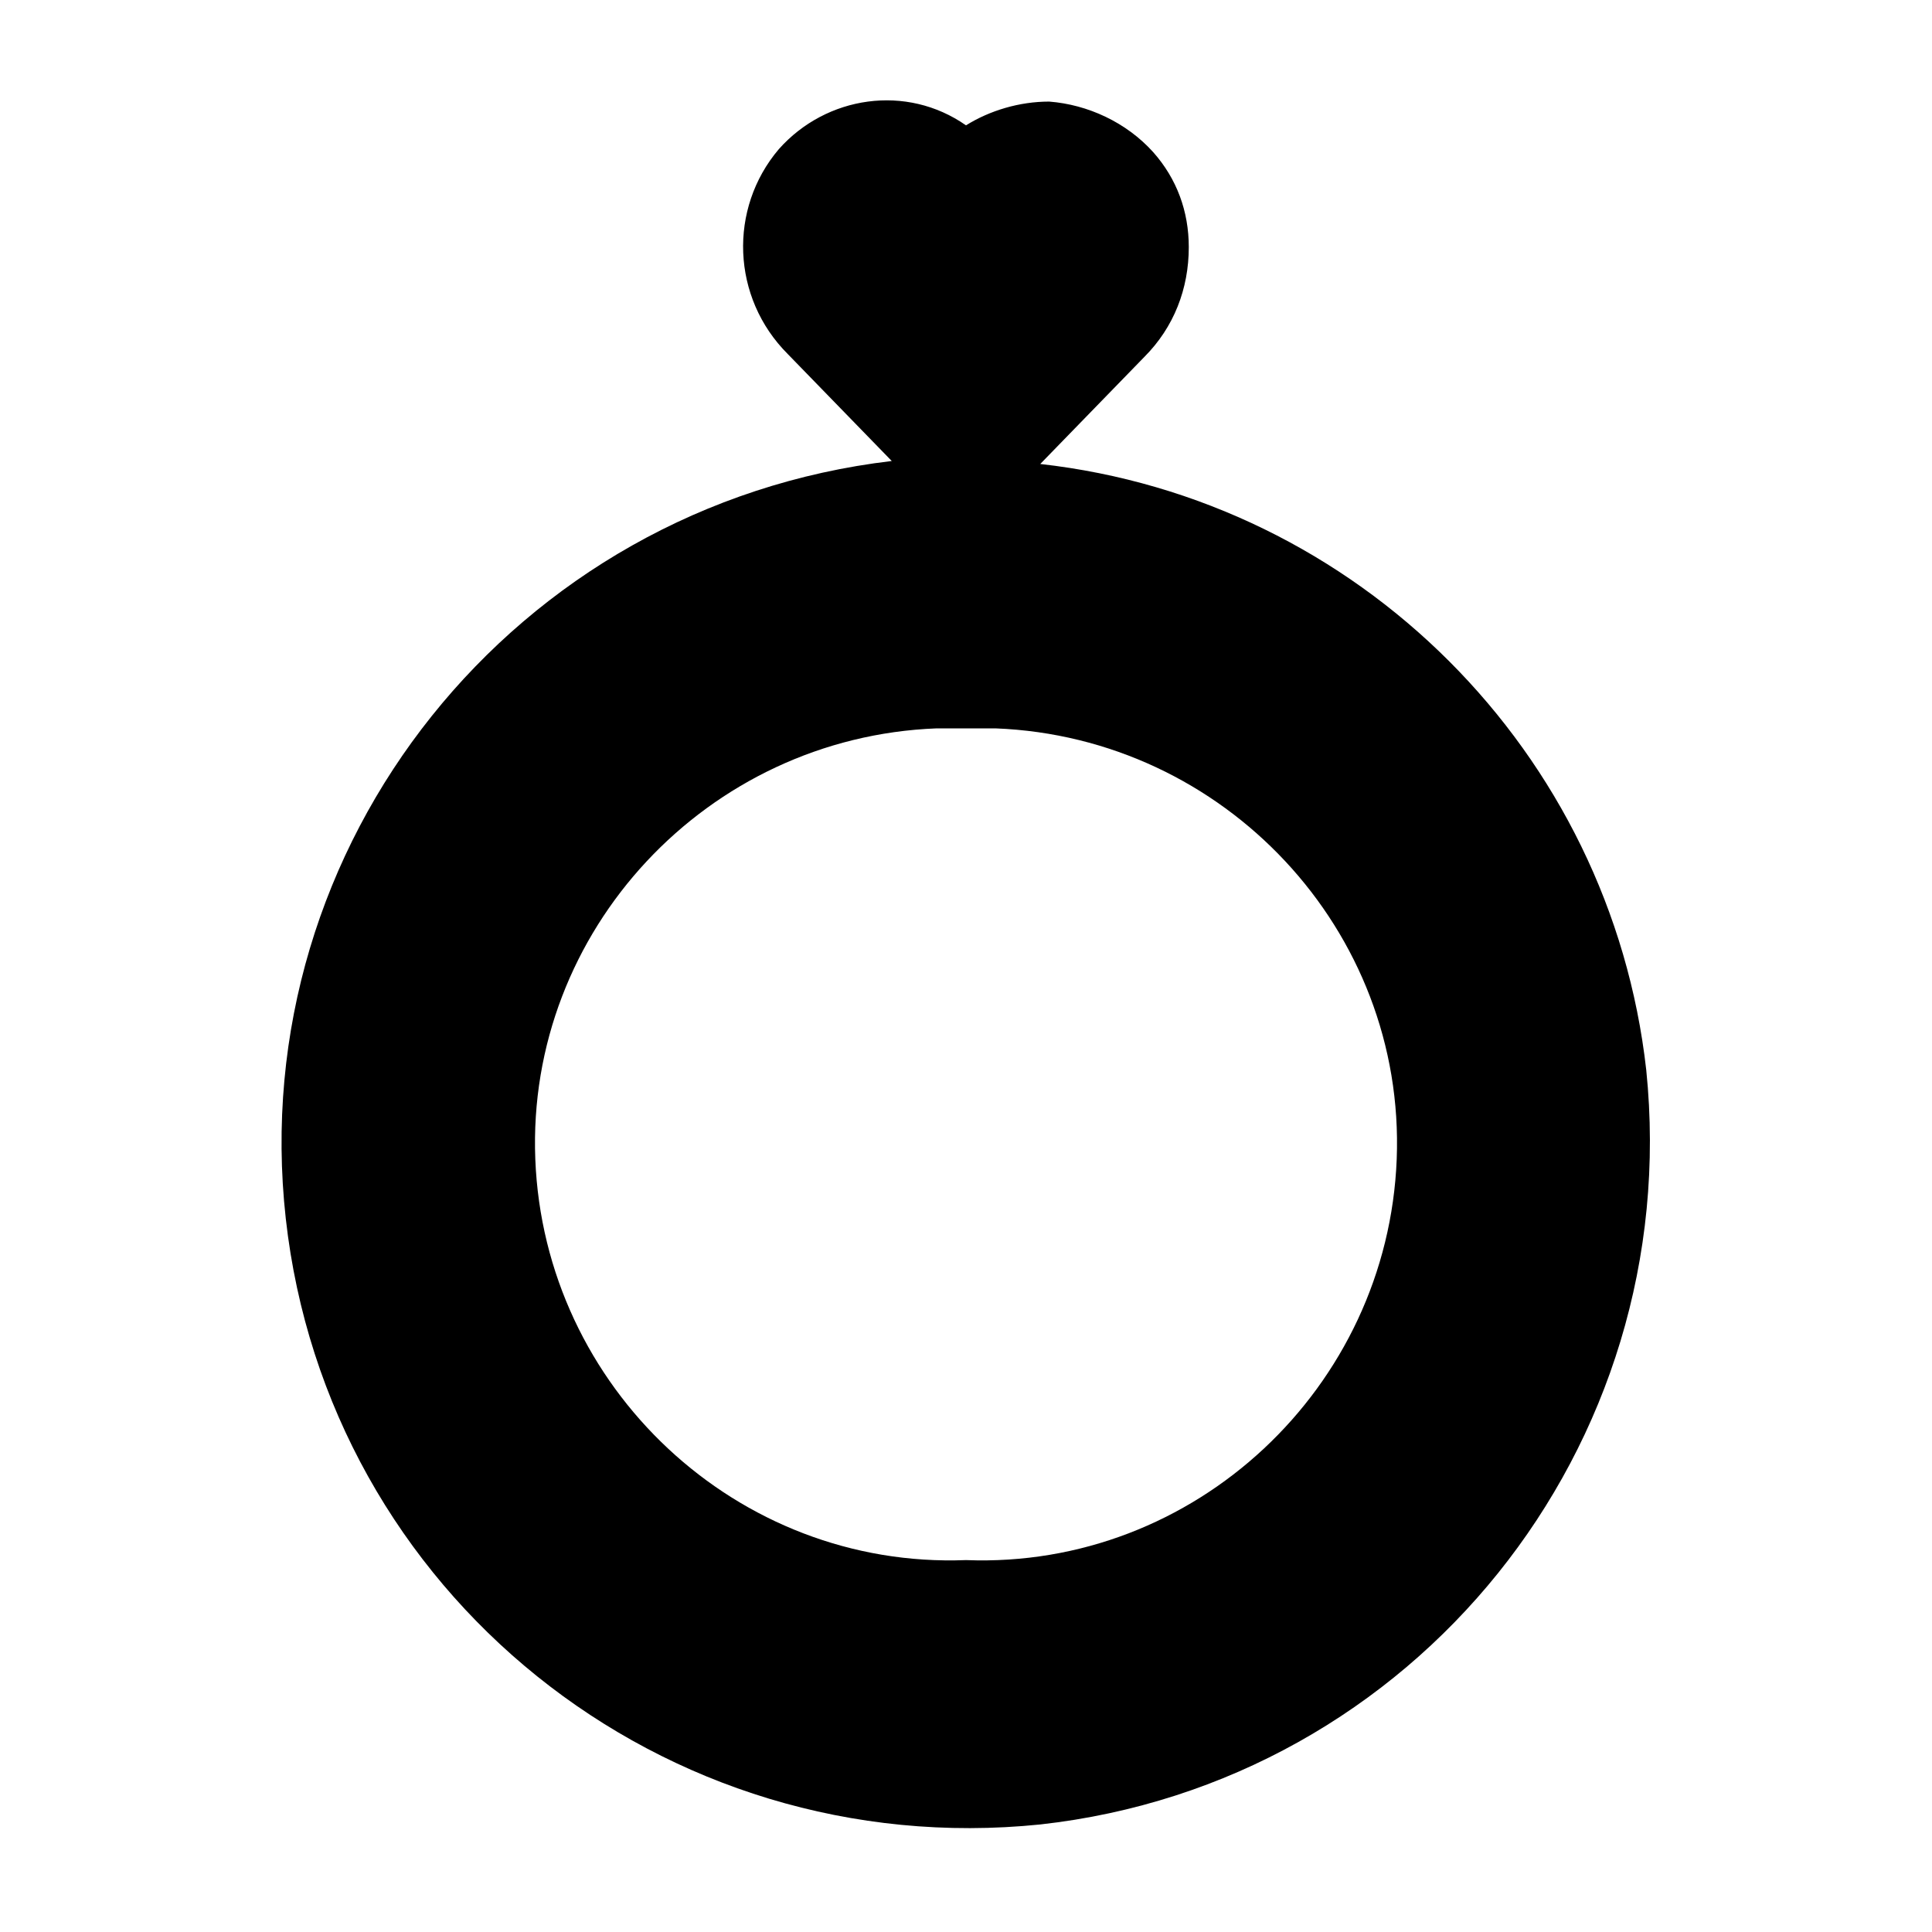<?xml version="1.0" encoding="UTF-8"?>
<!-- Uploaded to: ICON Repo, www.iconrepo.com, Generator: ICON Repo Mixer Tools -->
<svg fill="#000000" width="800px" height="800px" version="1.1" viewBox="144 144 512 512" xmlns="http://www.w3.org/2000/svg">
 <path d="m419.68 266.96 27.551-28.34c7.871-7.871 11.809-18.105 11.809-29.125 0-9.445-3.148-18.105-9.445-25.191-7.086-7.871-17.32-12.594-27.551-13.383-7.871 0-15.742 2.363-22.043 6.297-15.742-11.02-37-7.871-49.594 6.297-13.383 15.742-12.594 39.359 2.363 54.316l27.551 28.34c-99.977 11.809-171.61 101.55-160.59 200.74 11.02 99.188 99.977 170.82 199.95 160.59 99.188-11.02 170.82-99.977 160.59-199.95-9.449-84.23-76.359-151.14-160.59-160.59zm-19.68 290.48c-60.613 2.363-111.78-45.656-114.14-106.27-2.363-60.613 45.656-111.78 106.27-114.14h7.871 7.871c60.613 2.363 108.63 53.531 106.27 114.14s-53.527 108.63-114.14 106.27z"/>
</svg>